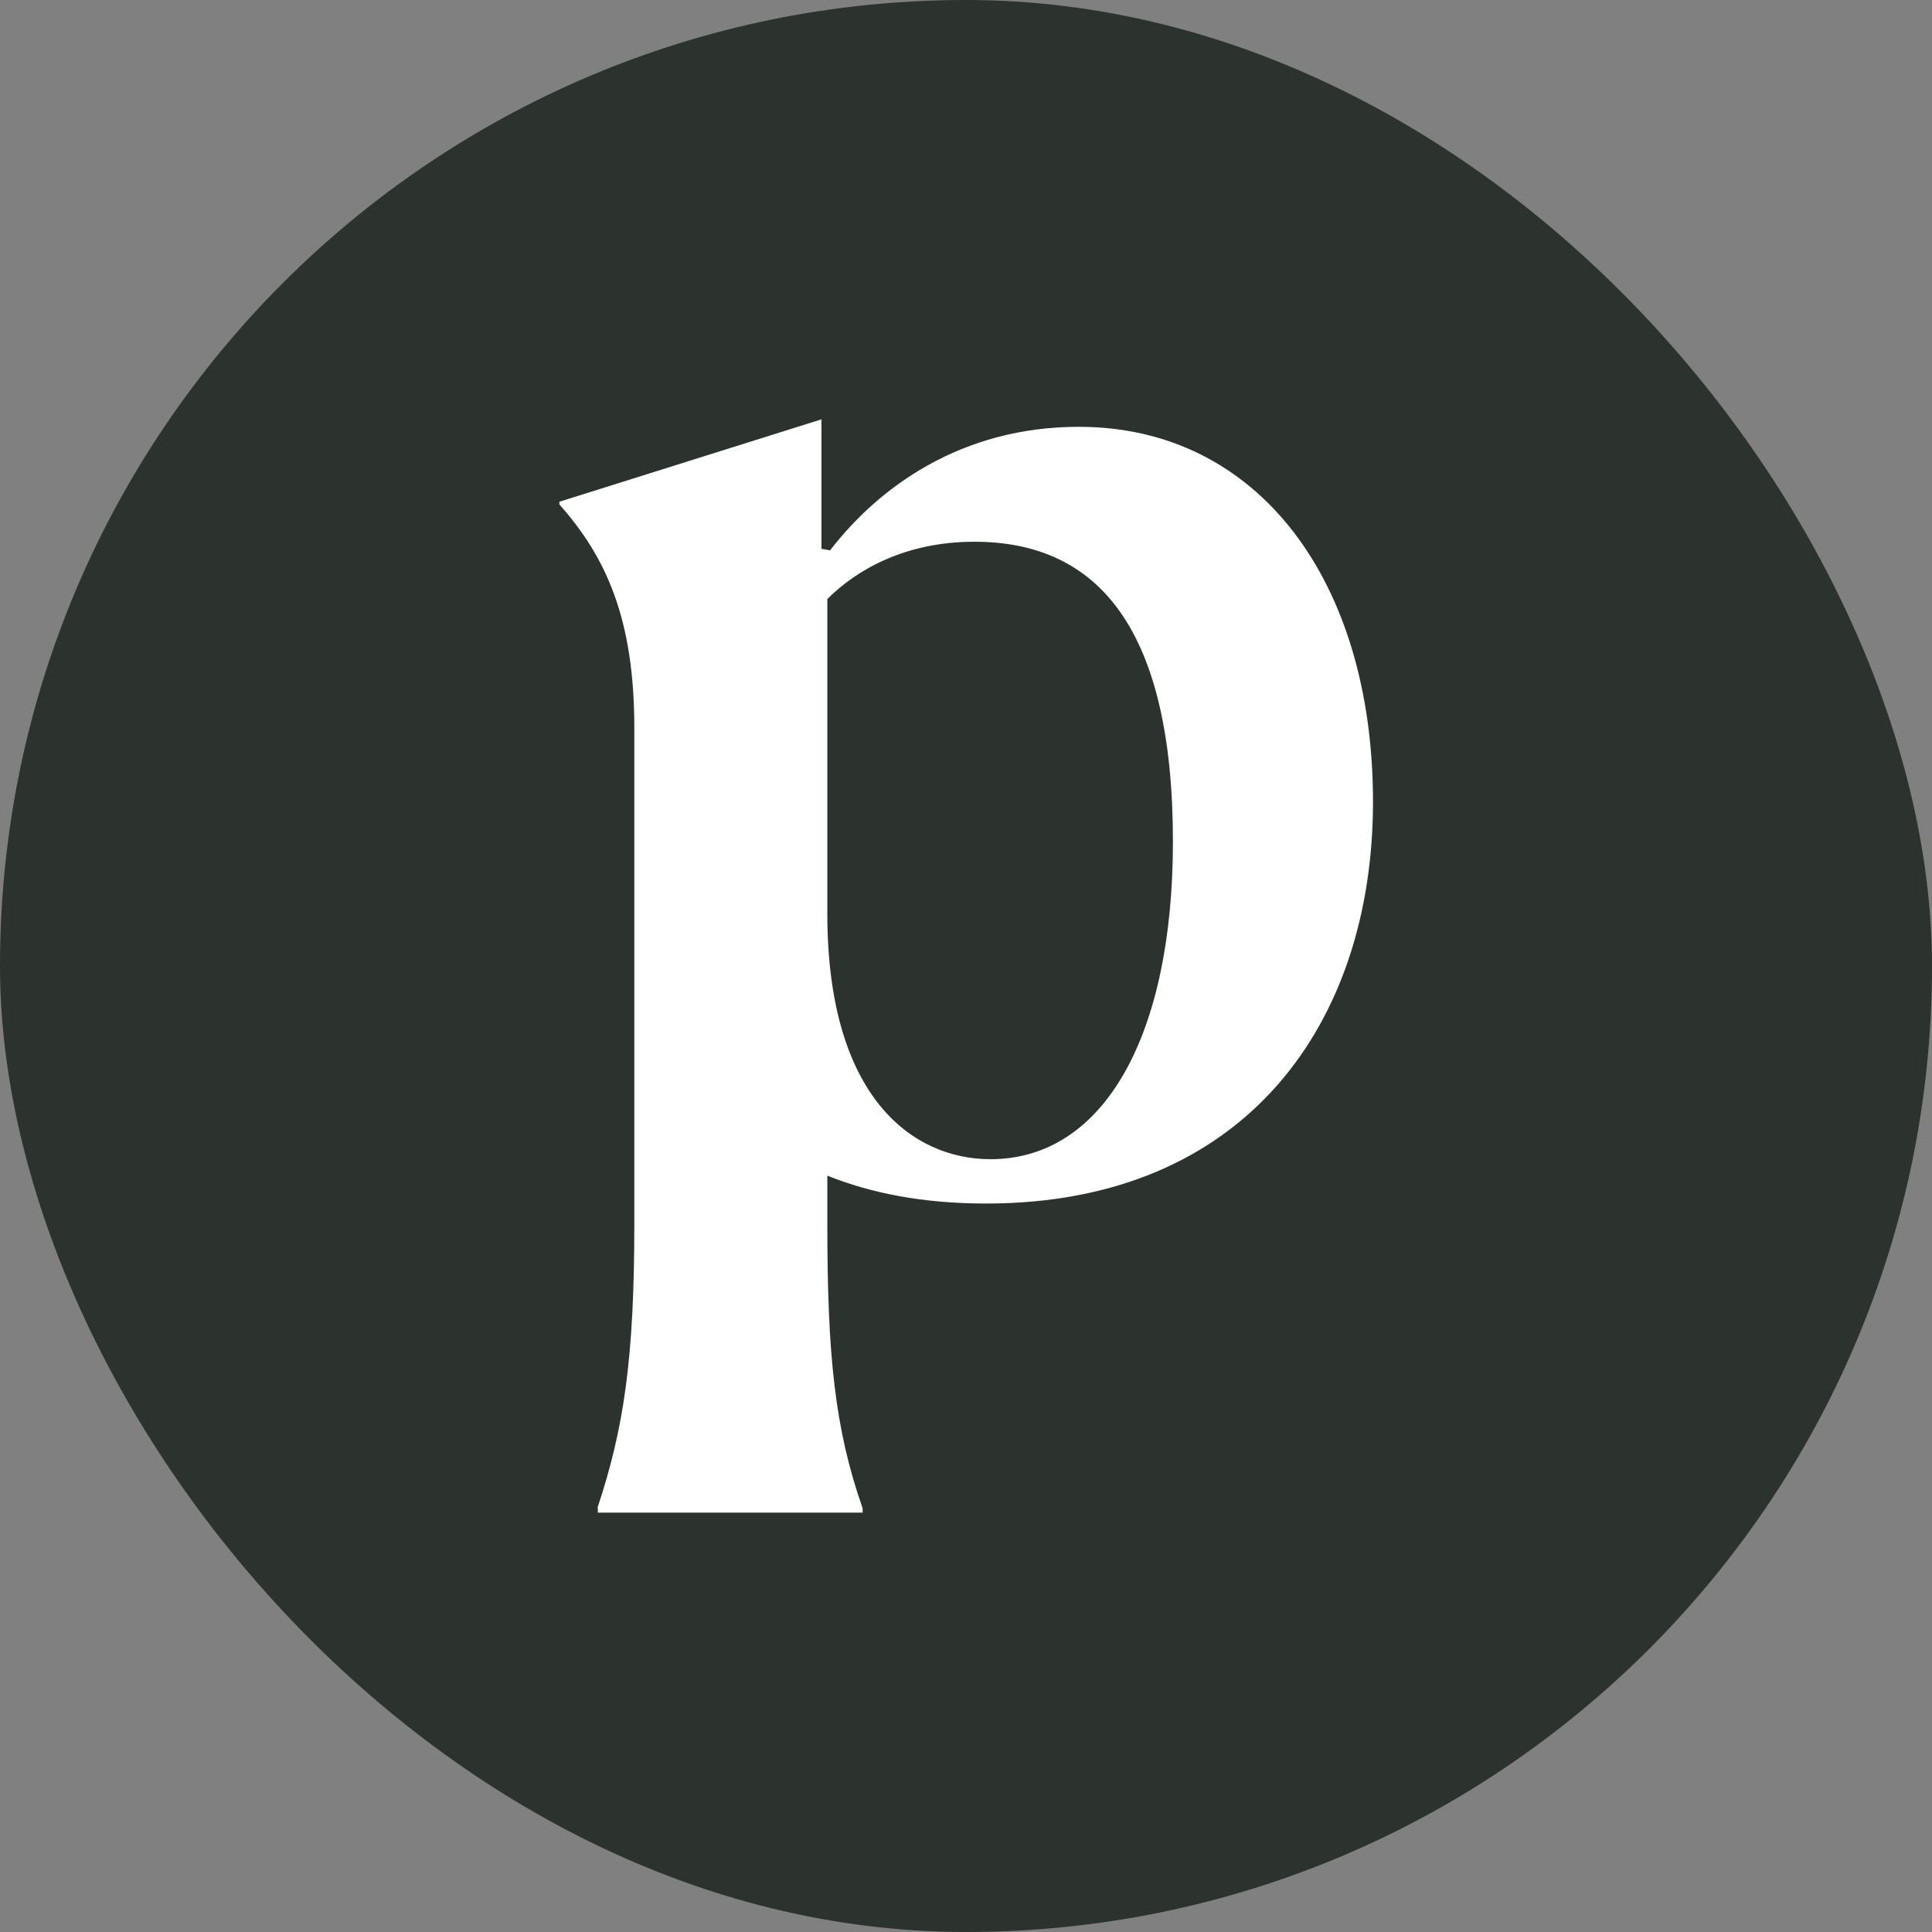 <svg viewBox="0 0 49.25 49.25" xmlns="http://www.w3.org/2000/svg" id="Layer_2">
  <rect x="0" y="0" width="49.25" height="49.25" fill="#808080" stroke="none"/>
  <defs>
    <style>
      .cls-1 {
        fill: #2c332f;
      }

      .cls-2 {
        fill: #fff;
      }
    </style>
  </defs>
  <g data-name="Layer_2" id="Layer_2-2">
    <g>
      <rect ry="24.63" rx="24.63" height="49.25" width="49.25" y="0" x="0" class="cls-1"></rect>
      <path d="M15.23,38.44c.67-2.02.94-3.79.94-7.24v-12.64c0-2.77-.71-4.35-1.91-5.7v-.07l6.68-2.1v3.3l.22.04c1.24-1.61,3.34-3.15,6.34-3.15,4.58,0,7.5,3.94,7.5,9.56s-3.23,10.24-9.86,10.24c-1.61,0-2.92-.26-4.05-.71v1.24c0,3.34.19,5.21.9,7.24v.11h-6.75v-.11ZM29.9,21.46c0-5.44-1.91-7.65-5.06-7.65-1.76,0-3,.71-3.75,1.46v8.02c0,4.69,2.18,6.26,4.16,6.26,2.89,0,4.65-3.15,4.65-8.1h0Z" class="cls-2"></path>
    </g>
  </g>
</svg>